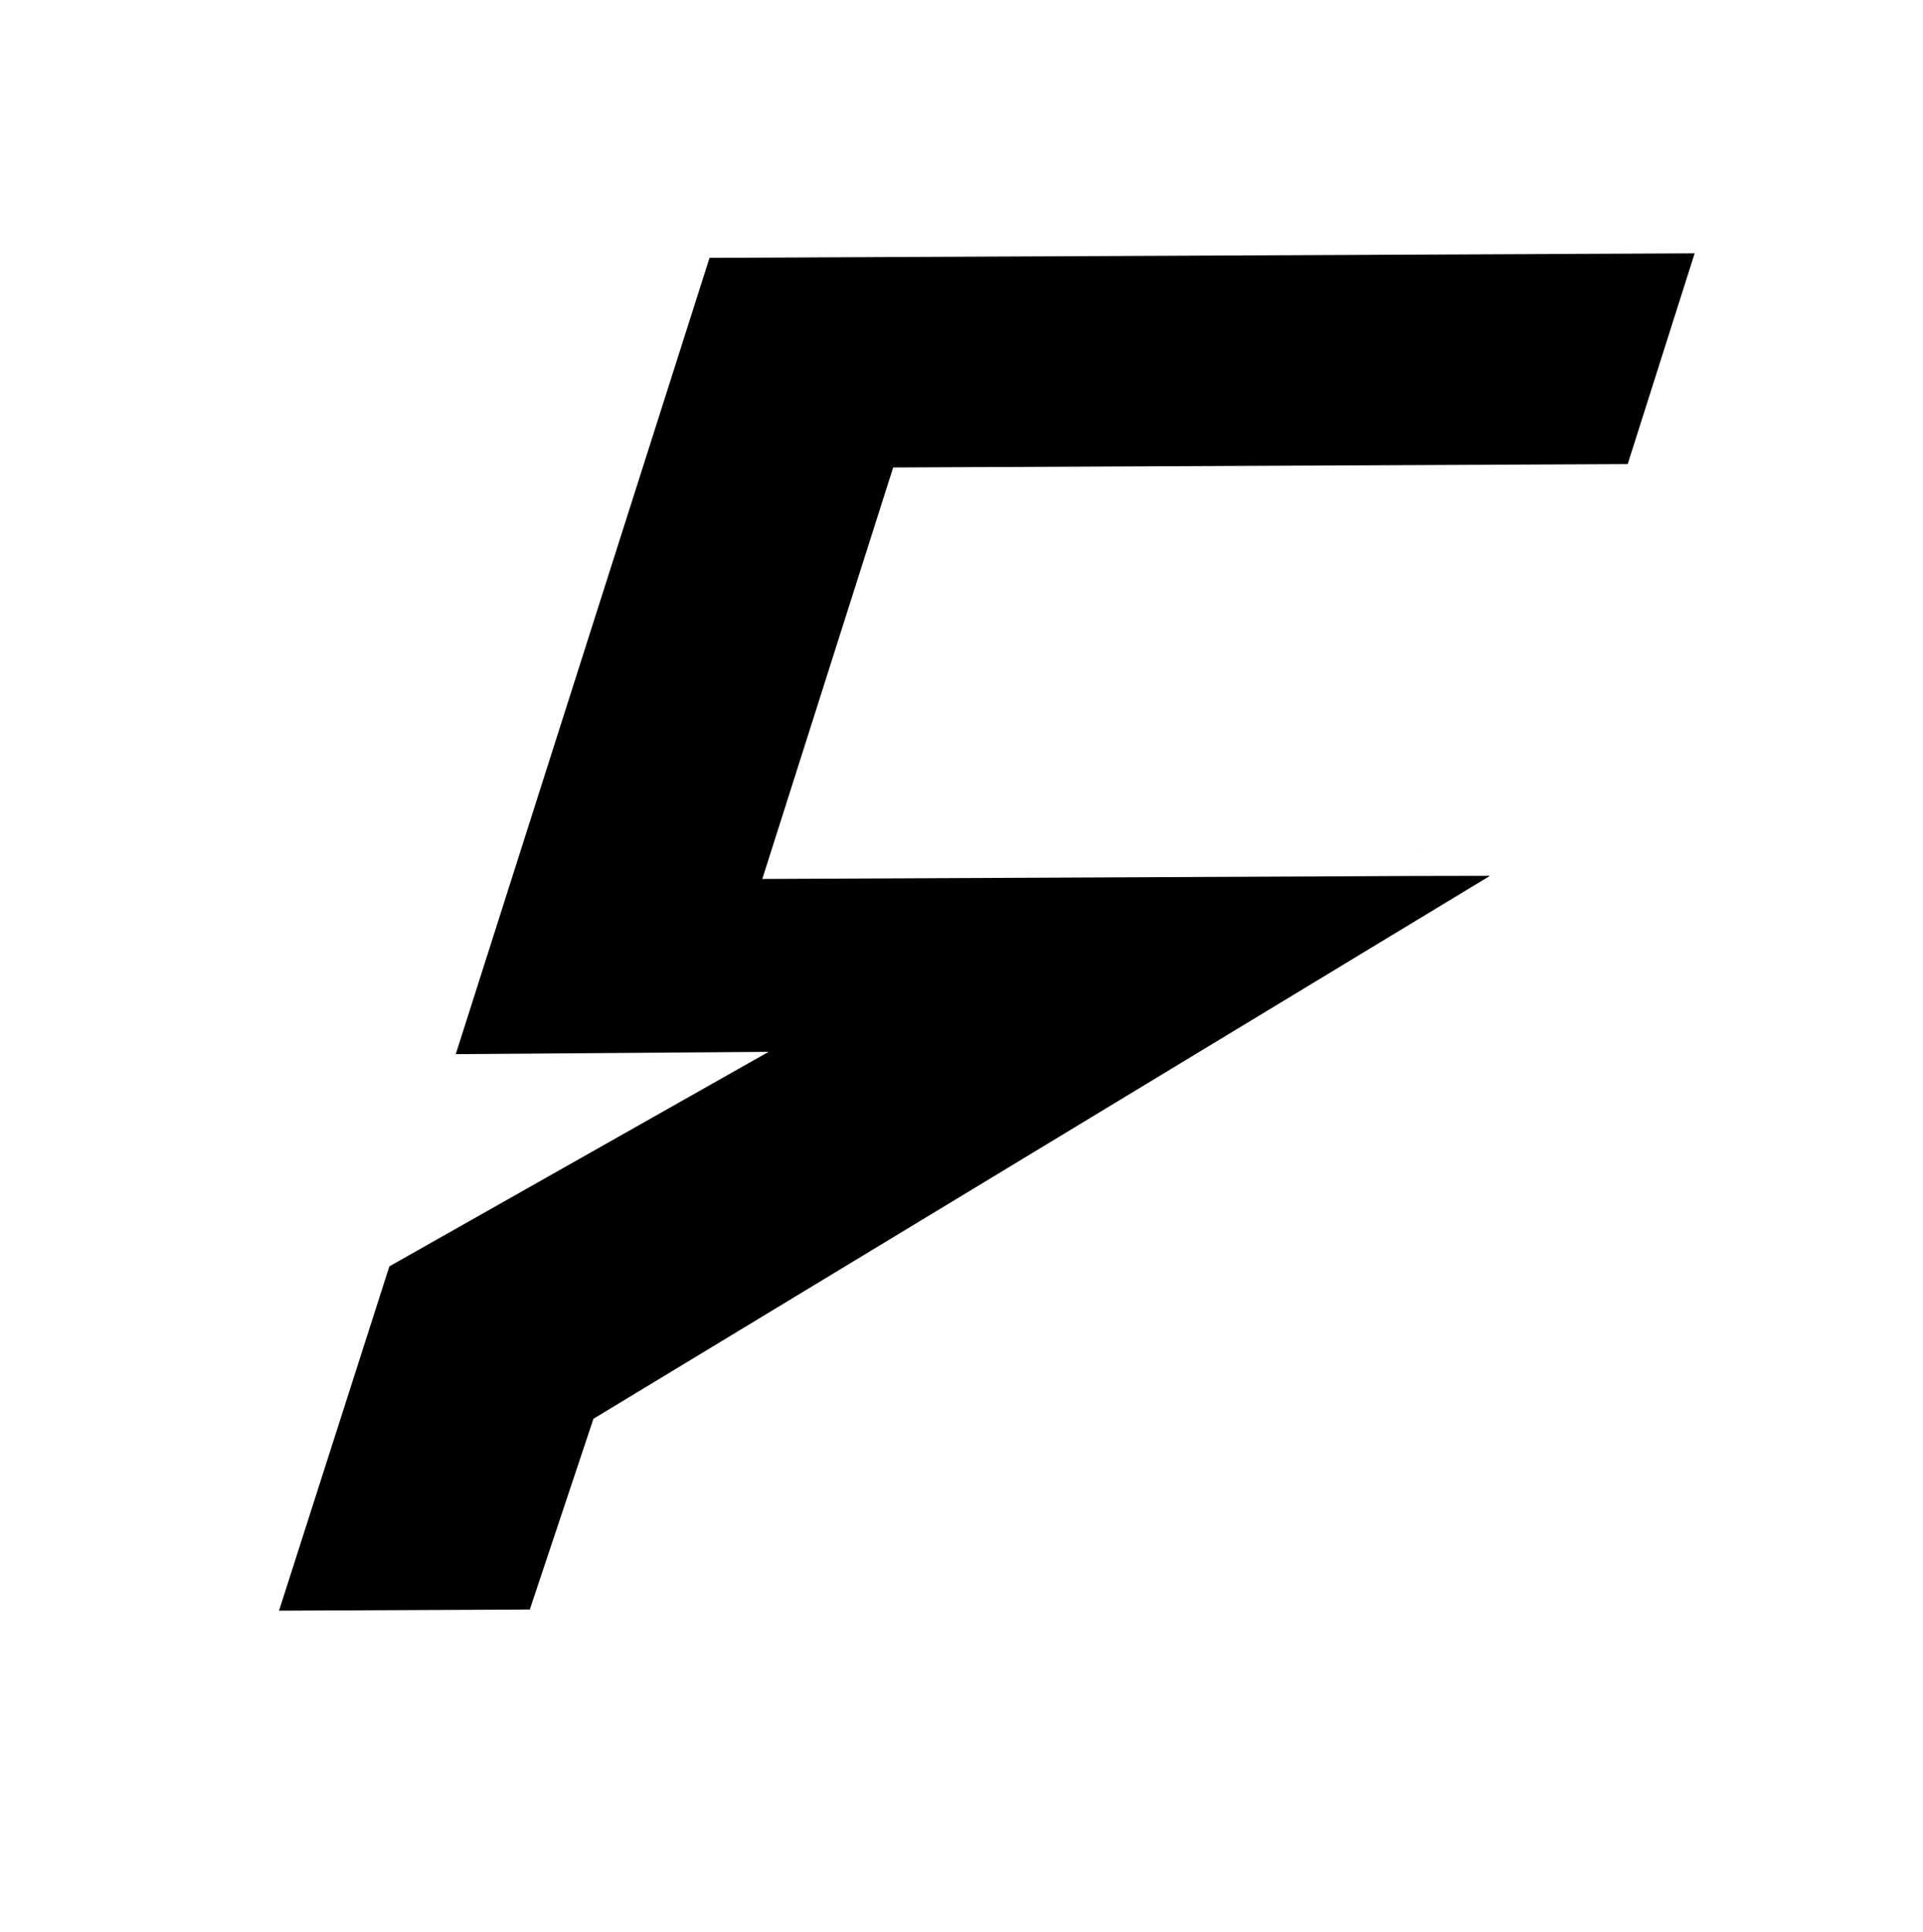 <?xml version="1.0" encoding="UTF-8"?>
<svg data-bbox="59.46 53.97 301.66 289.16" viewBox="0 0 409.78 411.55" xmlns="http://www.w3.org/2000/svg" data-type="shape">
    <g>
        <path d="m317.51 186.58-16.21.03-138.86.64 27.89-87.66 156.52-.72 14.27-44.9-209.92.96-54.08 169.64 66.66-.49-80.81 45.7-23.51 73.35 53.44-.25 13.56-40.63z"/>
        <path d="m302.55 180.79-.09.04v-.04z"/>
    </g>
</svg>
